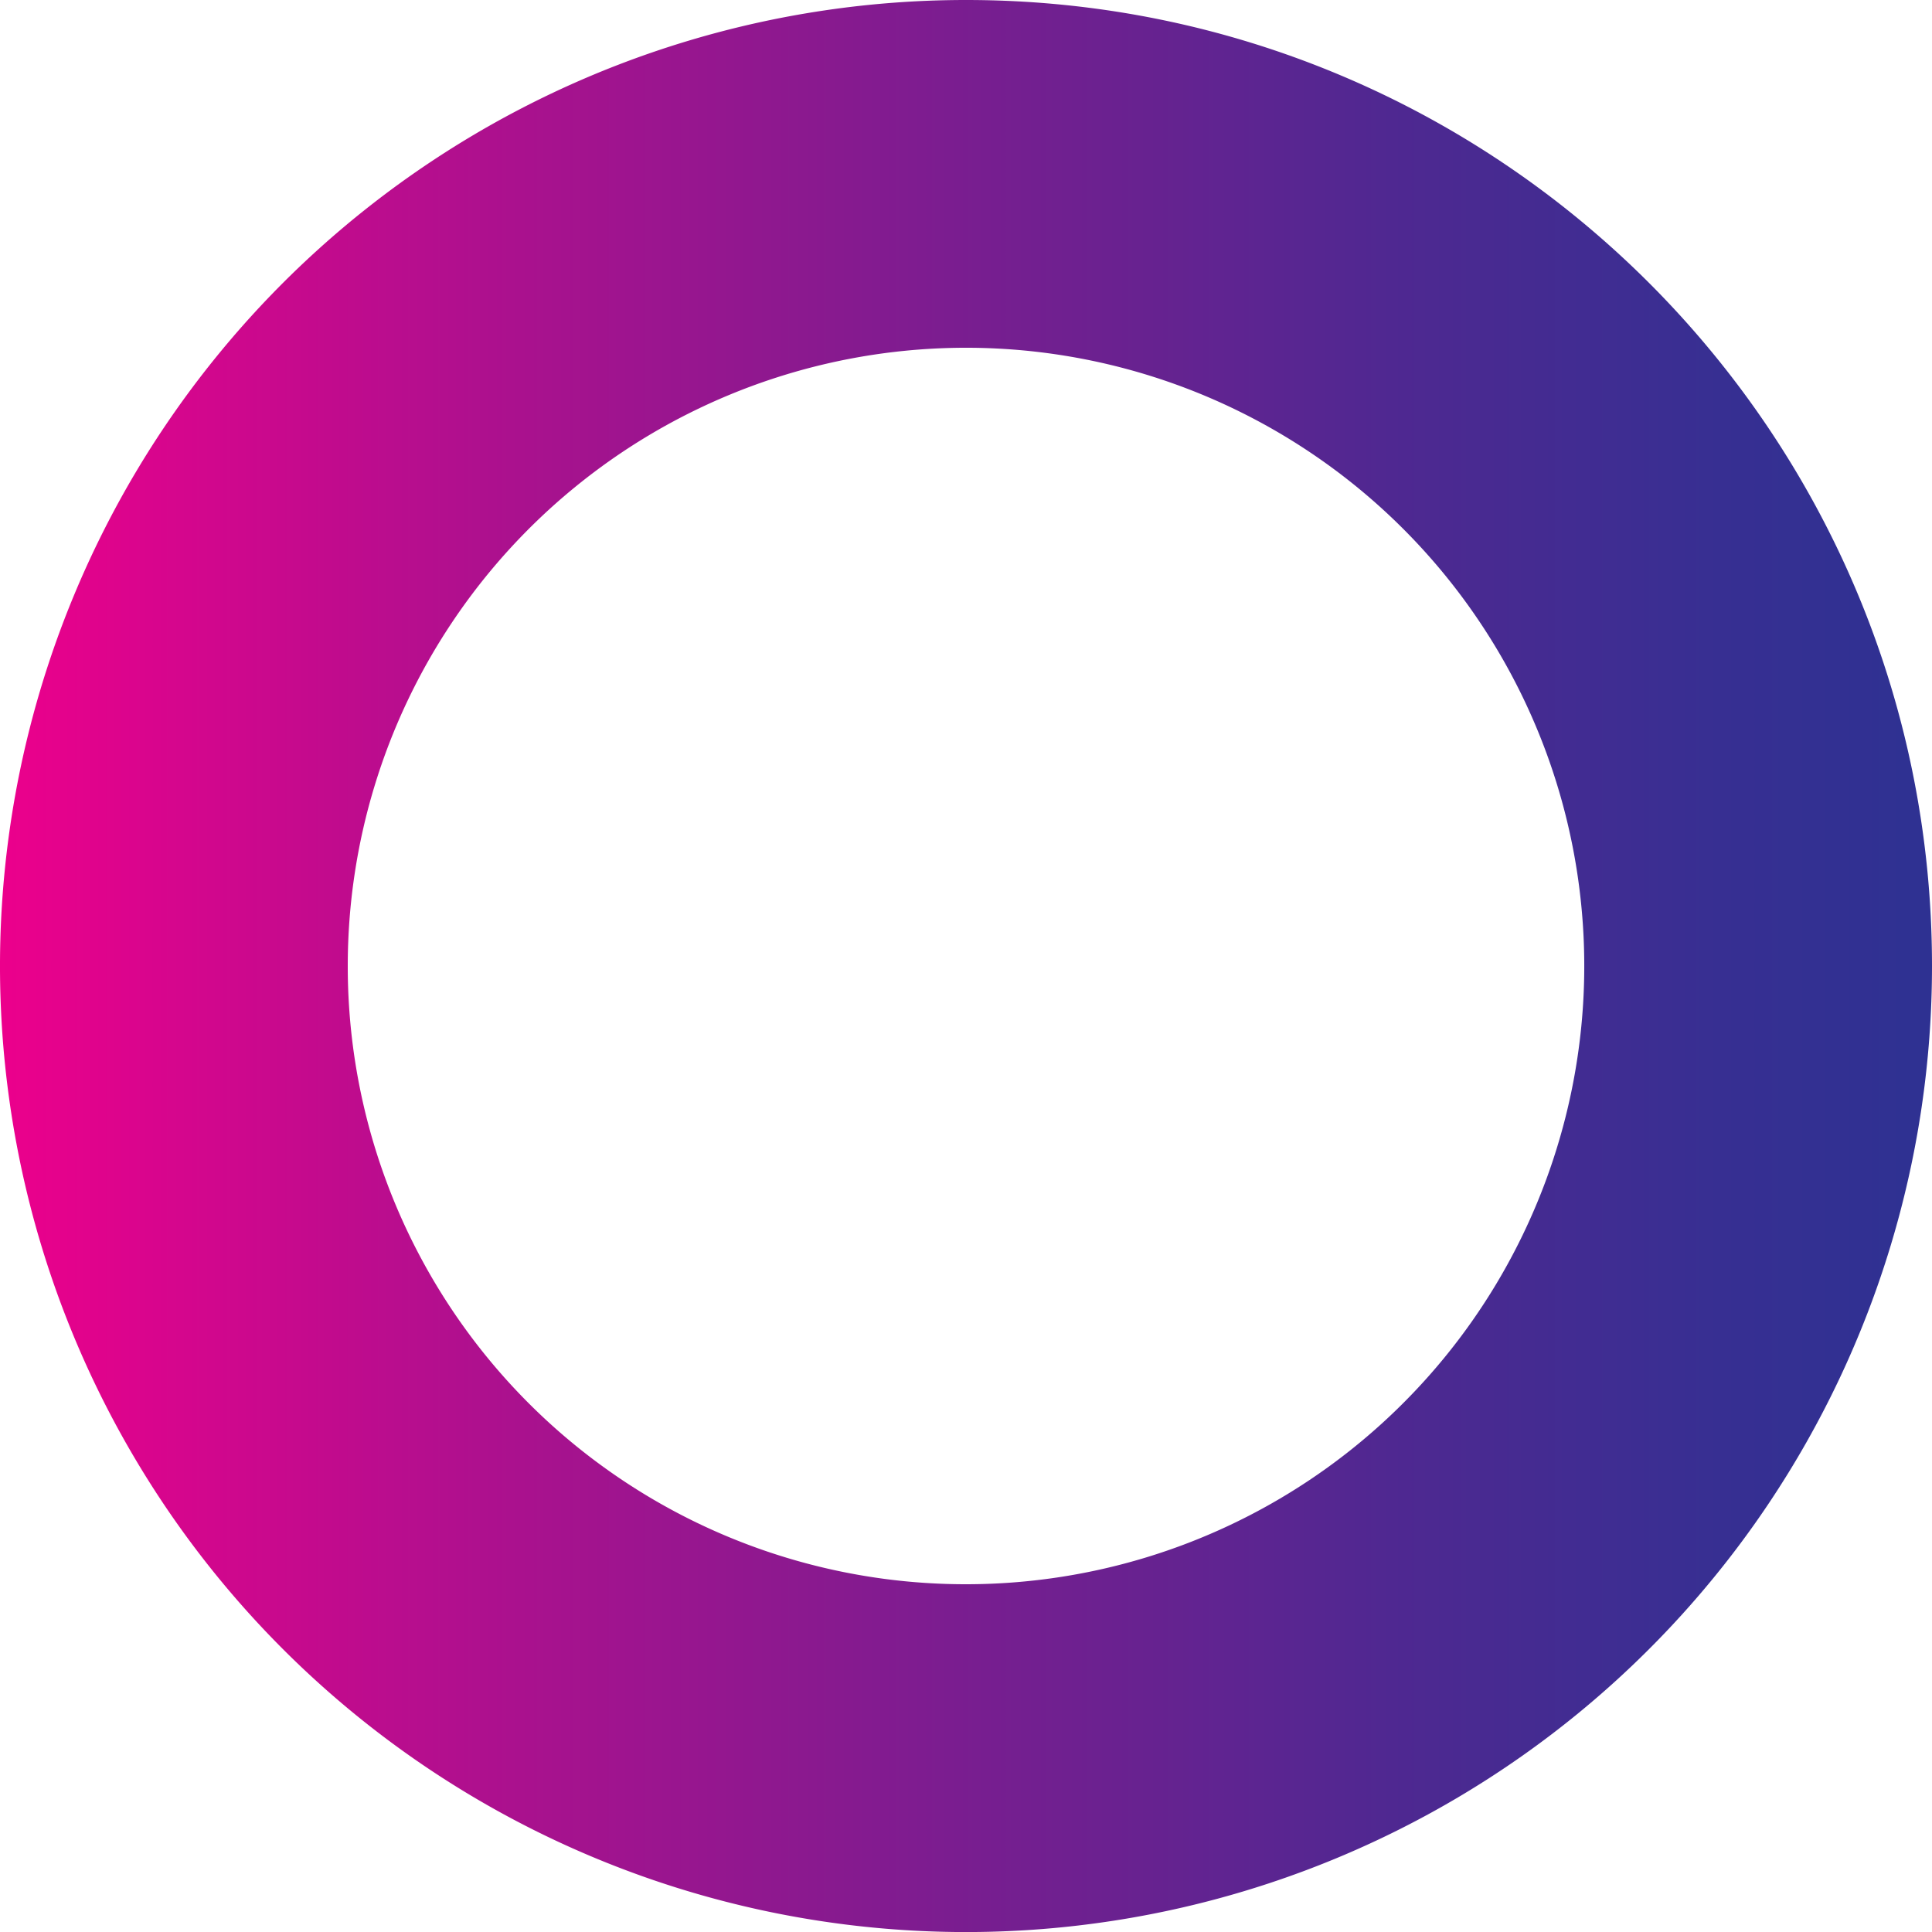 <?xml version="1.0" encoding="UTF-8"?>
<svg xmlns="http://www.w3.org/2000/svg" fill="none" viewBox="0 0 40 40">
  <path fill="url(#paint0_linear)" fill-rule="evenodd" d="M1.523 12.346A20 20 0 0 1 20 0c11.046 0 20 8.954 20 20a20 20 0 1 1-38.477-7.654zm13.58-4.172A12.8 12.8 0 0 0 7.2 20a12.792 12.792 0 0 0 12.792 12.8 12.8 12.8 0 1 0-4.889-24.626z" clip-rule="evenodd"></path>
  <defs>
    <linearGradient id="paint0_linear" x1=".008" x2="40" y1="39.996" y2="39.996" gradientUnits="userSpaceOnUse">
      <stop stop-color="#EC008C"></stop>
      <stop offset=".25" stop-color="#AE108E"></stop>
      <stop offset=".51" stop-color="#771E90"></stop>
      <stop offset=".72" stop-color="#4F2891"></stop>
      <stop offset=".89" stop-color="#372F92"></stop>
      <stop offset="1" stop-color="#2E3192"></stop>
    </linearGradient>
  </defs>
</svg>
